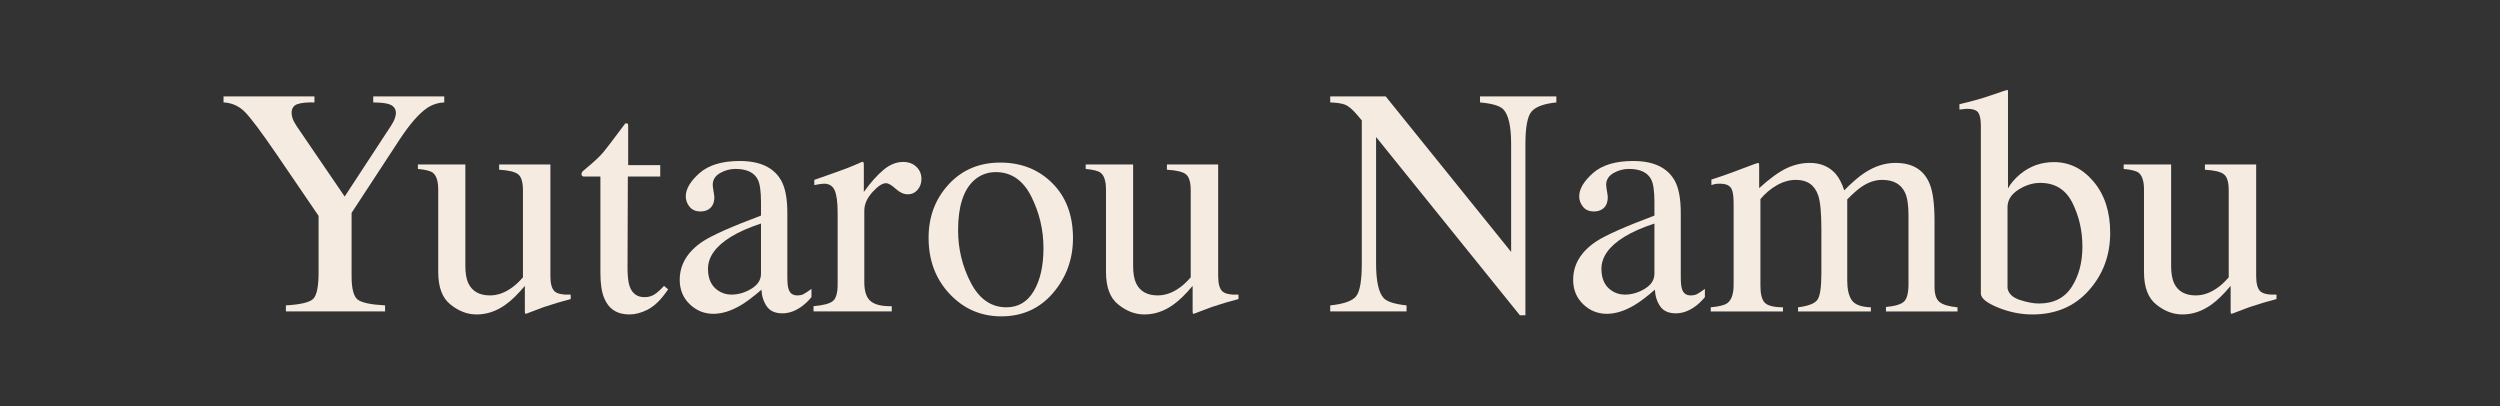 <?xml version="1.0" encoding="UTF-8"?>
<svg id="_レイヤー_2" data-name="レイヤー 2" xmlns="http://www.w3.org/2000/svg" width="400" height="65" xmlns:xlink="http://www.w3.org/1999/xlink" viewBox="0 0 400 65">
  <rect x="0" y="0" width="400" height="65" fill="#333333" stroke="none"/>
  <defs>
    <style>
      .cls-1 {
        fill: none;
      }

      .cls-2 {
        clip-path: url(#clippath);
      }

      .cls-3 {
        fill: #f5ebe1;
      }
    </style>
    <clipPath id="clippath">
      <rect class="cls-1" width="400" height="65"/>
    </clipPath>
  </defs>
  <g id="_レイヤー_1-2" data-name="レイヤー 1">
    <g class="cls-2">
      <g>
        <path class="cls-3" d="M50.31,15.425v.965c-1.219-.034-2.133.06-2.742.279-.609.22-.914.694-.914,1.422,0,.22.051.495.152.825s.33.766.686,1.308l7.654,11.223,7.465-11.401c.304-.491.503-.897.596-1.219.093-.321.14-.559.14-.711,0-.745-.397-1.235-1.192-1.473-.474-.152-1.287-.237-2.438-.254v-.965h11.363v.965c-1.048.051-1.986.364-2.813.939-1.284.897-2.729,2.564-4.334,5.002l-7.68,11.73v10.113c0,2.011.326,3.266.978,3.764.651.499,2.111.807,4.38.925v.965h-15.869v-.965c2.353-.135,3.812-.486,4.38-1.052.567-.566.851-1.981.851-4.246v-9.023l-6.805-9.979c-2.353-3.436-4.003-5.641-4.951-6.614-.948-.973-2.099-1.494-3.453-1.562v-.965h14.549Z"/>
        <path class="cls-3" d="M74.456,26.317v16.25c0,1.151.161,2.074.482,2.768.626,1.287,1.777,1.93,3.453,1.93,1.151,0,2.276-.381,3.377-1.143.626-.423,1.261-1.007,1.904-1.752v-13.914c0-1.303-.254-2.158-.762-2.564s-1.523-.651-3.047-.736v-.838h8.201v17.875c0,1.151.207,1.942.622,2.374.415.432,1.291.622,2.628.571v.711c-.931.254-1.617.444-2.057.571-.44.127-1.177.36-2.209.698-.44.152-1.405.517-2.895,1.092-.085,0-.136-.038-.152-.114-.017-.076-.025-.165-.025-.267v-4.088c-1.151,1.371-2.201,2.387-3.148,3.047-1.439,1.016-2.962,1.523-4.57,1.523-1.473,0-2.861-.525-4.164-1.576-1.32-1.034-1.98-2.771-1.98-5.212v-13.194c0-1.344-.288-2.242-.863-2.696-.373-.285-1.168-.487-2.387-.604v-.711h7.592Z"/>
        <path class="cls-3" d="M105.636,26.419v1.828h-5.18l-.051,14.625c0,1.287.11,2.26.33,2.92.406,1.168,1.202,1.752,2.387,1.752.609,0,1.138-.144,1.587-.432.448-.288.96-.745,1.536-1.371l.66.559-.559.762c-.88,1.185-1.812,2.023-2.793,2.514-.982.491-1.93.736-2.844.736-1.998,0-3.352-.889-4.062-2.666-.39-.965-.584-2.302-.584-4.012v-15.387h-2.768c-.085-.051-.148-.102-.19-.152-.042-.051-.063-.118-.063-.203,0-.169.038-.3.114-.394.076-.093.317-.309.724-.647,1.168-.965,2.01-1.748,2.526-2.349.516-.601,1.73-2.188,3.644-4.761.22,0,.351.017.394.051.042.034.063.161.063.381v6.246h5.129Z"/>
        <path class="cls-3" d="M112.44,38.632c1.557-1.016,4.663-2.395,9.318-4.139v-2.158c0-1.727-.169-2.928-.508-3.605-.576-1.134-1.769-1.701-3.58-1.701-.863,0-1.685.22-2.463.66-.779.457-1.168,1.083-1.168,1.879,0,.203.042.546.127,1.028.084.482.127.792.127.927,0,.948-.313,1.608-.939,1.98-.355.22-.779.33-1.27.33-.762,0-1.346-.25-1.752-.749-.406-.499-.609-1.054-.609-1.663,0-1.185.732-2.425,2.196-3.72,1.464-1.295,3.609-1.942,6.437-1.942,3.284,0,5.51,1.066,6.678,3.199.626,1.168.939,2.869.939,5.104v10.182c0,.982.067,1.659.203,2.031.22.66.677.99,1.371.99.389,0,.711-.059.965-.178.254-.118.694-.406,1.32-.863v1.32c-.542.66-1.126,1.202-1.752,1.625-.948.644-1.913.965-2.895.965-1.151,0-1.985-.372-2.501-1.117-.517-.745-.8-1.633-.851-2.666-1.287,1.117-2.387,1.947-3.301,2.488-1.541.914-3.005,1.371-4.393,1.371-1.456,0-2.717-.512-3.783-1.536-1.066-1.024-1.6-2.323-1.6-3.897,0-2.454,1.227-4.502,3.682-6.145ZM121.759,35.763c-1.947.644-3.555,1.354-4.824,2.133-2.438,1.507-3.656,3.216-3.656,5.129,0,1.541.508,2.675,1.523,3.402.66.474,1.396.711,2.209.711,1.117,0,2.188-.313,3.212-.939,1.024-.626,1.536-1.422,1.536-2.387v-8.049Z"/>
        <path class="cls-3" d="M130.163,48.991c1.557-.135,2.59-.41,3.098-.825.508-.415.762-1.299.762-2.653v-11.451c0-1.676-.157-2.873-.47-3.593-.313-.719-.885-1.079-1.714-1.079-.169,0-.394.021-.673.063-.279.042-.571.098-.876.165v-.838c.962-.338,1.949-.686,2.961-1.041,1.013-.355,1.713-.609,2.101-.762.843-.321,1.712-.686,2.607-1.092.118,0,.189.042.215.127.025.085.038.263.038.533v4.164c1.086-1.506,2.134-2.683,3.144-3.529,1.01-.846,2.058-1.27,3.145-1.27.866,0,1.57.258,2.113.774.543.517.815,1.164.815,1.942,0,.694-.208,1.278-.622,1.752-.415.474-.936.711-1.562.711-.644,0-1.291-.296-1.942-.889-.652-.592-1.164-.889-1.536-.889-.593,0-1.32.479-2.184,1.435-.863.957-1.295,1.942-1.295,2.958v11.451c0,1.456.338,2.467,1.016,3.034.677.567,1.803.834,3.377.8v.838h-12.518v-.838Z"/>
        <path class="cls-3" d="M151.783,29.504c2.141-2.327,4.896-3.491,8.265-3.491,3.352,0,6.127,1.101,8.328,3.301,2.2,2.201,3.301,5.129,3.301,8.785,0,3.369-1.066,6.297-3.199,8.785s-4.892,3.732-8.277,3.732c-3.25,0-6.001-1.193-8.252-3.58-2.251-2.387-3.377-5.383-3.377-8.988,0-3.368,1.07-6.216,3.212-8.544ZM155.838,28.856c-1.696,1.541-2.544,4.198-2.544,7.973,0,3.013.683,5.823,2.047,8.43,1.365,2.607,3.26,3.91,5.686,3.91,1.9,0,3.362-.872,4.388-2.615,1.026-1.743,1.539-4.028,1.539-6.855,0-2.928-.653-5.688-1.958-8.277-1.306-2.59-3.197-3.885-5.673-3.885-1.34,0-2.501.44-3.485,1.32Z"/>
        <path class="cls-3" d="M181.3,26.317v16.25c0,1.151.161,2.074.482,2.768.626,1.287,1.777,1.93,3.453,1.93,1.151,0,2.276-.381,3.377-1.143.626-.423,1.261-1.007,1.904-1.752v-13.914c0-1.303-.254-2.158-.762-2.564s-1.523-.651-3.047-.736v-.838h8.201v17.875c0,1.151.207,1.942.622,2.374.415.432,1.291.622,2.628.571v.711c-.931.254-1.617.444-2.057.571-.44.127-1.177.36-2.209.698-.44.152-1.405.517-2.895,1.092-.085,0-.136-.038-.152-.114-.017-.076-.025-.165-.025-.267v-4.088c-1.151,1.371-2.201,2.387-3.148,3.047-1.439,1.016-2.962,1.523-4.57,1.523-1.473,0-2.861-.525-4.164-1.576-1.32-1.034-1.98-2.771-1.98-5.212v-13.194c0-1.344-.288-2.242-.863-2.696-.373-.285-1.168-.487-2.387-.604v-.711h7.592Z"/>
        <path class="cls-3" d="M212.835,48.864c2.149-.22,3.529-.706,4.139-1.459.609-.752.914-2.499.914-5.239v-22.91l-.711-.837c-.762-.896-1.409-1.45-1.942-1.662s-1.333-.334-2.399-.368v-.965h8.873l20.072,24.879v-17.28c0-2.842-.423-4.692-1.27-5.55-.559-.555-1.794-.917-3.707-1.084v-.965h12.213v.965c-1.98.203-3.301.686-3.961,1.447s-.99,2.505-.99,5.23v27.371h-.889l-23.004-28.514v20.243c0,2.841.415,4.693,1.244,5.555.542.558,1.752.939,3.631,1.142v.965h-12.213v-.965Z"/>
        <path class="cls-3" d="M255.39,38.632c1.557-1.016,4.663-2.395,9.318-4.139v-2.158c0-1.727-.169-2.928-.508-3.605-.576-1.134-1.769-1.701-3.58-1.701-.863,0-1.685.22-2.463.66-.779.457-1.168,1.083-1.168,1.879,0,.203.042.546.127,1.028.084.482.127.792.127.927,0,.948-.313,1.608-.939,1.98-.355.22-.779.33-1.27.33-.762,0-1.346-.25-1.752-.749-.406-.499-.609-1.054-.609-1.663,0-1.185.732-2.425,2.196-3.72,1.464-1.295,3.609-1.942,6.437-1.942,3.284,0,5.51,1.066,6.678,3.199.626,1.168.939,2.869.939,5.104v10.182c0,.982.067,1.659.203,2.031.22.66.677.99,1.371.99.389,0,.711-.059.965-.178.254-.118.694-.406,1.32-.863v1.32c-.542.66-1.126,1.202-1.752,1.625-.948.644-1.913.965-2.895.965-1.151,0-1.985-.372-2.501-1.117-.517-.745-.8-1.633-.851-2.666-1.287,1.117-2.387,1.947-3.301,2.488-1.541.914-3.005,1.371-4.393,1.371-1.456,0-2.717-.512-3.783-1.536-1.066-1.024-1.6-2.323-1.6-3.897,0-2.454,1.227-4.502,3.682-6.145ZM264.708,35.763c-1.947.644-3.555,1.354-4.824,2.133-2.438,1.507-3.656,3.216-3.656,5.129,0,1.541.508,2.675,1.523,3.402.66.474,1.396.711,2.209.711,1.117,0,2.188-.313,3.212-.939,1.024-.626,1.536-1.422,1.536-2.387v-8.049Z"/>
        <path class="cls-3" d="M273.722,49.169c1.32-.118,2.2-.338,2.641-.66.677-.491,1.016-1.473,1.016-2.945v-13.127c0-1.252-.165-2.073-.495-2.463-.33-.389-.876-.584-1.638-.584-.355,0-.622.017-.8.051-.178.034-.385.093-.622.178v-.889l1.828-.609c.66-.22,1.743-.618,3.25-1.193,1.506-.575,2.302-.863,2.387-.863.084,0,.135.042.152.127.017.085.025.246.025.482v3.428c1.676-1.523,3.123-2.577,4.342-3.161s2.471-.876,3.758-.876c1.743,0,3.131.593,4.164,1.777.542.644.99,1.515,1.346,2.615,1.252-1.27,2.344-2.209,3.275-2.818,1.608-1.049,3.25-1.574,4.926-1.574,2.725,0,4.545,1.109,5.459,3.326.524,1.253.787,3.233.787,5.941v10.537c0,1.202.267,2.019.8,2.45s1.494.715,2.882.851v.66h-11.451v-.711c1.473-.135,2.441-.432,2.907-.889.465-.457.698-1.388.698-2.793v-10.943c0-1.642-.178-2.852-.533-3.631-.626-1.388-1.854-2.082-3.682-2.082-1.101,0-2.192.364-3.275,1.092-.626.423-1.396,1.101-2.311,2.031v13c0,1.371.241,2.412.724,3.123s1.502,1.092,3.06,1.143v.66h-11.654v-.66c1.608-.203,2.632-.592,3.072-1.168.44-.575.66-1.997.66-4.266v-7.095c0-2.602-.169-4.392-.508-5.372-.559-1.659-1.744-2.488-3.555-2.488-1.033,0-2.048.284-3.047.851-.999.567-1.879,1.308-2.641,2.222v13.889c0,1.287.224,2.175.673,2.666.448.491,1.426.745,2.933.762v.66h-11.553v-.66Z"/>
        <path class="cls-3" d="M313.509,17.532v-.863c1.936-.44,3.676-.931,5.222-1.473,1.545-.542,2.377-.812,2.497-.812.034.102.051.203.051.305v15.461c.439-.812,1.098-1.582,1.978-2.31,1.555-1.269,3.346-1.904,5.374-1.904,2.484,0,4.606,1.05,6.363,3.148,1.758,2.099,2.637,4.824,2.637,8.176,0,3.589-1.143,6.661-3.428,9.217-2.285,2.556-5.29,3.834-9.014,3.834-1.879,0-3.724-.373-5.535-1.117-1.812-.745-2.717-1.489-2.717-2.234v-26.838c0-.981-.136-1.68-.406-2.095-.271-.415-.897-.622-1.879-.622l-1.143.127ZM323.174,47.989c1.163.381,2.182.571,3.059.571,2.36,0,4.108-.888,5.247-2.663,1.138-1.775,1.707-3.921,1.707-6.441s-.531-4.847-1.593-6.985c-1.062-2.139-2.782-3.208-5.158-3.208-1.197,0-2.368.368-3.514,1.103-1.146.736-1.719,1.669-1.719,2.802v12.932c.151.879.809,1.509,1.972,1.889Z"/>
        <path class="cls-3" d="M347.38,26.317v16.25c0,1.151.161,2.074.482,2.768.626,1.287,1.777,1.93,3.453,1.93,1.151,0,2.276-.381,3.377-1.143.626-.423,1.261-1.007,1.904-1.752v-13.914c0-1.303-.254-2.158-.762-2.564s-1.523-.651-3.047-.736v-.838h8.201v17.875c0,1.151.207,1.942.622,2.374.415.432,1.291.622,2.628.571v.711c-.931.254-1.617.444-2.057.571-.44.127-1.177.36-2.209.698-.44.152-1.405.517-2.895,1.092-.085,0-.136-.038-.152-.114-.017-.076-.025-.165-.025-.267v-4.088c-1.151,1.371-2.201,2.387-3.148,3.047-1.439,1.016-2.962,1.523-4.57,1.523-1.473,0-2.861-.525-4.164-1.576-1.32-1.034-1.98-2.771-1.98-5.212v-13.194c0-1.344-.288-2.242-.863-2.696-.373-.285-1.168-.487-2.387-.604v-.711h7.592Z"/>
      </g>
    </g>
  </g>
</svg>